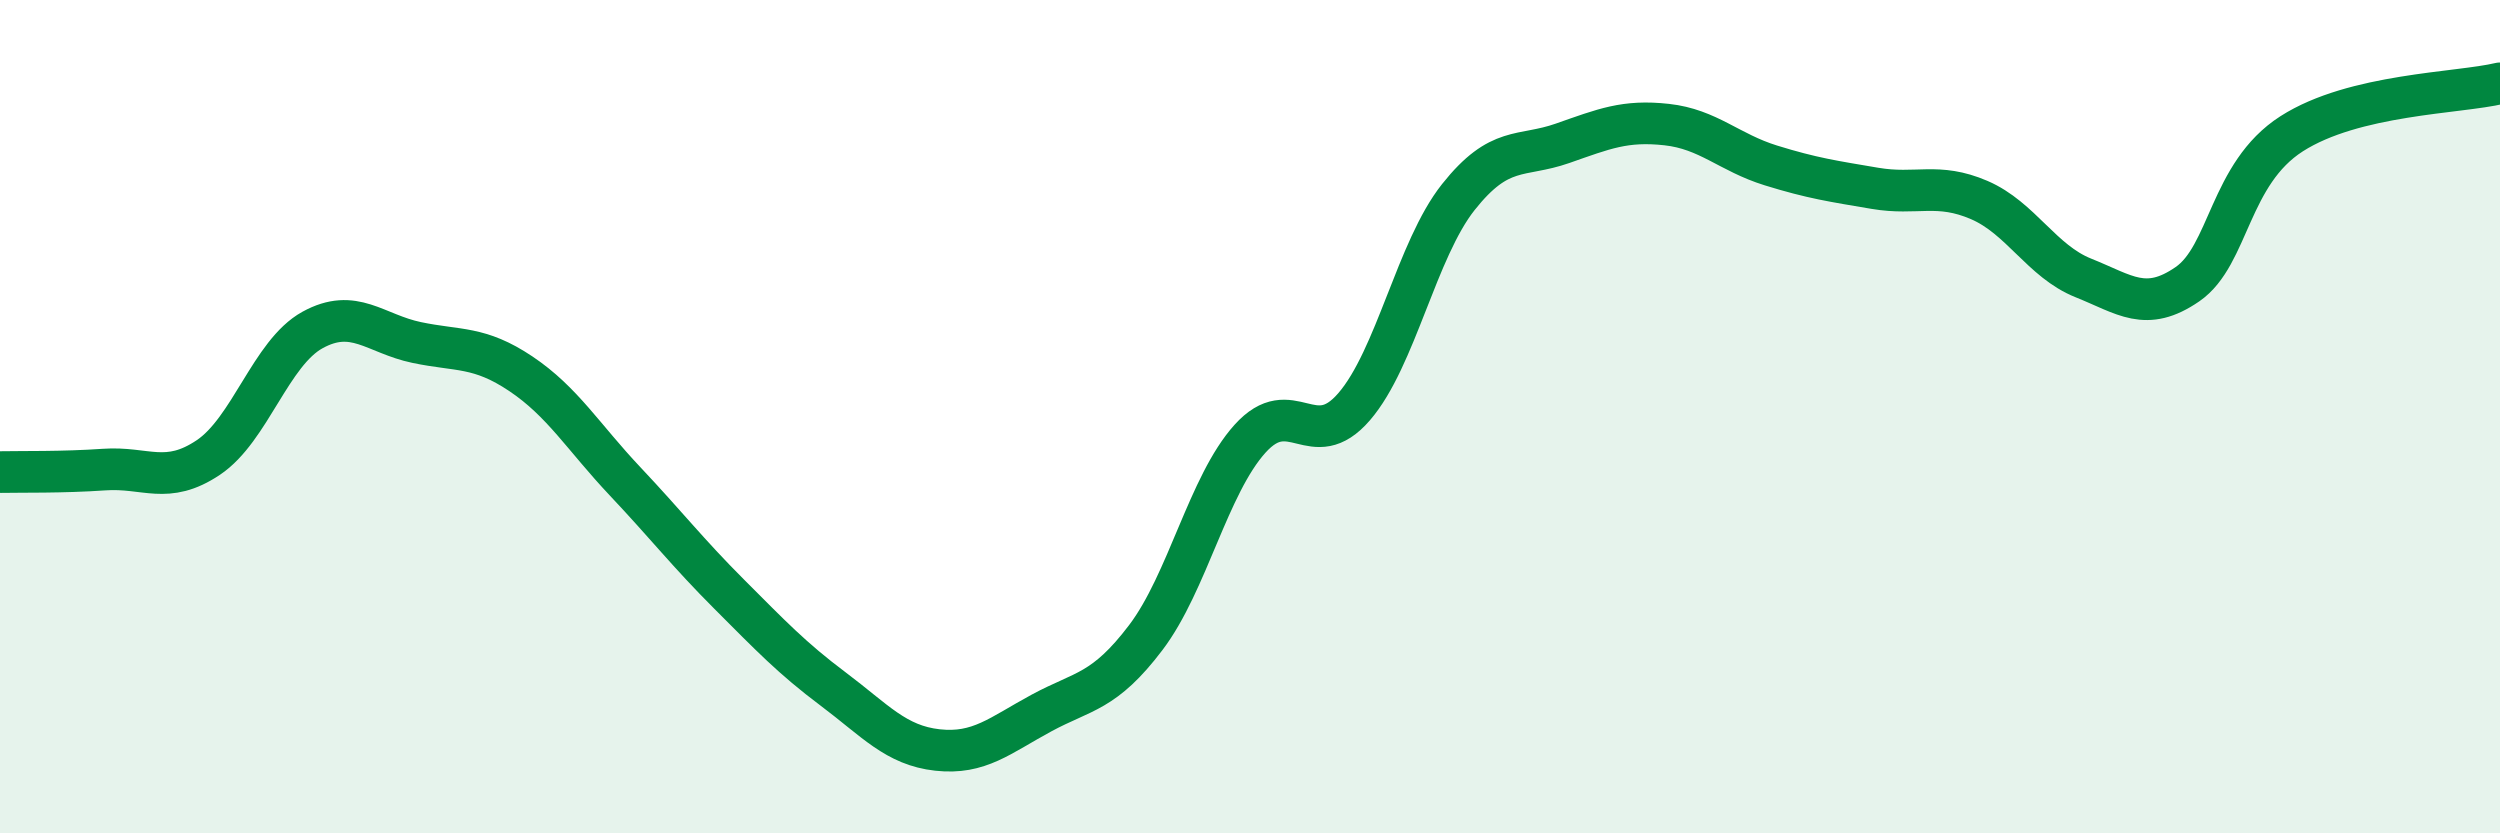 
    <svg width="60" height="20" viewBox="0 0 60 20" xmlns="http://www.w3.org/2000/svg">
      <path
        d="M 0,11.33 C 0.5,11.32 1.5,11.34 2.5,11.27 C 3.5,11.2 4,11.65 5,10.98 C 6,10.31 6.5,8.47 7.5,7.92 C 8.5,7.37 9,8.01 10,8.22 C 11,8.43 11.5,8.3 12.5,8.97 C 13.5,9.64 14,10.49 15,11.55 C 16,12.61 16.5,13.26 17.5,14.26 C 18.5,15.26 19,15.79 20,16.54 C 21,17.29 21.5,17.89 22.5,18 C 23.5,18.11 24,17.65 25,17.11 C 26,16.57 26.5,16.62 27.5,15.3 C 28.5,13.98 29,11.64 30,10.53 C 31,9.42 31.5,10.92 32.5,9.76 C 33.5,8.6 34,5.99 35,4.73 C 36,3.47 36.5,3.79 37.5,3.44 C 38.5,3.09 39,2.88 40,2.99 C 41,3.1 41.5,3.66 42.5,3.97 C 43.5,4.28 44,4.35 45,4.52 C 46,4.69 46.5,4.37 47.5,4.8 C 48.5,5.23 49,6.27 50,6.67 C 51,7.07 51.5,7.51 52.5,6.82 C 53.5,6.13 53.5,4.17 55,3.21 C 56.5,2.25 59,2.24 60,2L60 20L0 20Z"
        fill="#008740"
        opacity="0.1"
        stroke-linecap="round"
        stroke-linejoin="round"
      />
      <path
        d="M 0,11.33 C 0.5,11.32 1.5,11.34 2.5,11.27 C 3.5,11.2 4,11.65 5,10.98 C 6,10.31 6.5,8.47 7.5,7.92 C 8.5,7.37 9,8.01 10,8.22 C 11,8.43 11.5,8.3 12.5,8.97 C 13.5,9.64 14,10.49 15,11.55 C 16,12.61 16.5,13.26 17.5,14.26 C 18.5,15.26 19,15.79 20,16.54 C 21,17.29 21.5,17.89 22.5,18 C 23.5,18.11 24,17.65 25,17.11 C 26,16.57 26.5,16.62 27.5,15.3 C 28.5,13.98 29,11.64 30,10.53 C 31,9.42 31.5,10.92 32.5,9.76 C 33.5,8.6 34,5.99 35,4.73 C 36,3.47 36.5,3.79 37.5,3.44 C 38.5,3.09 39,2.88 40,2.99 C 41,3.1 41.5,3.66 42.5,3.97 C 43.5,4.28 44,4.35 45,4.52 C 46,4.69 46.5,4.37 47.5,4.8 C 48.5,5.23 49,6.27 50,6.67 C 51,7.07 51.5,7.51 52.5,6.82 C 53.5,6.13 53.5,4.17 55,3.21 C 56.5,2.25 59,2.24 60,2"
        stroke="#008740"
        stroke-width="1"
        fill="none"
        stroke-linecap="round"
        stroke-linejoin="round"
      />
    </svg>
  